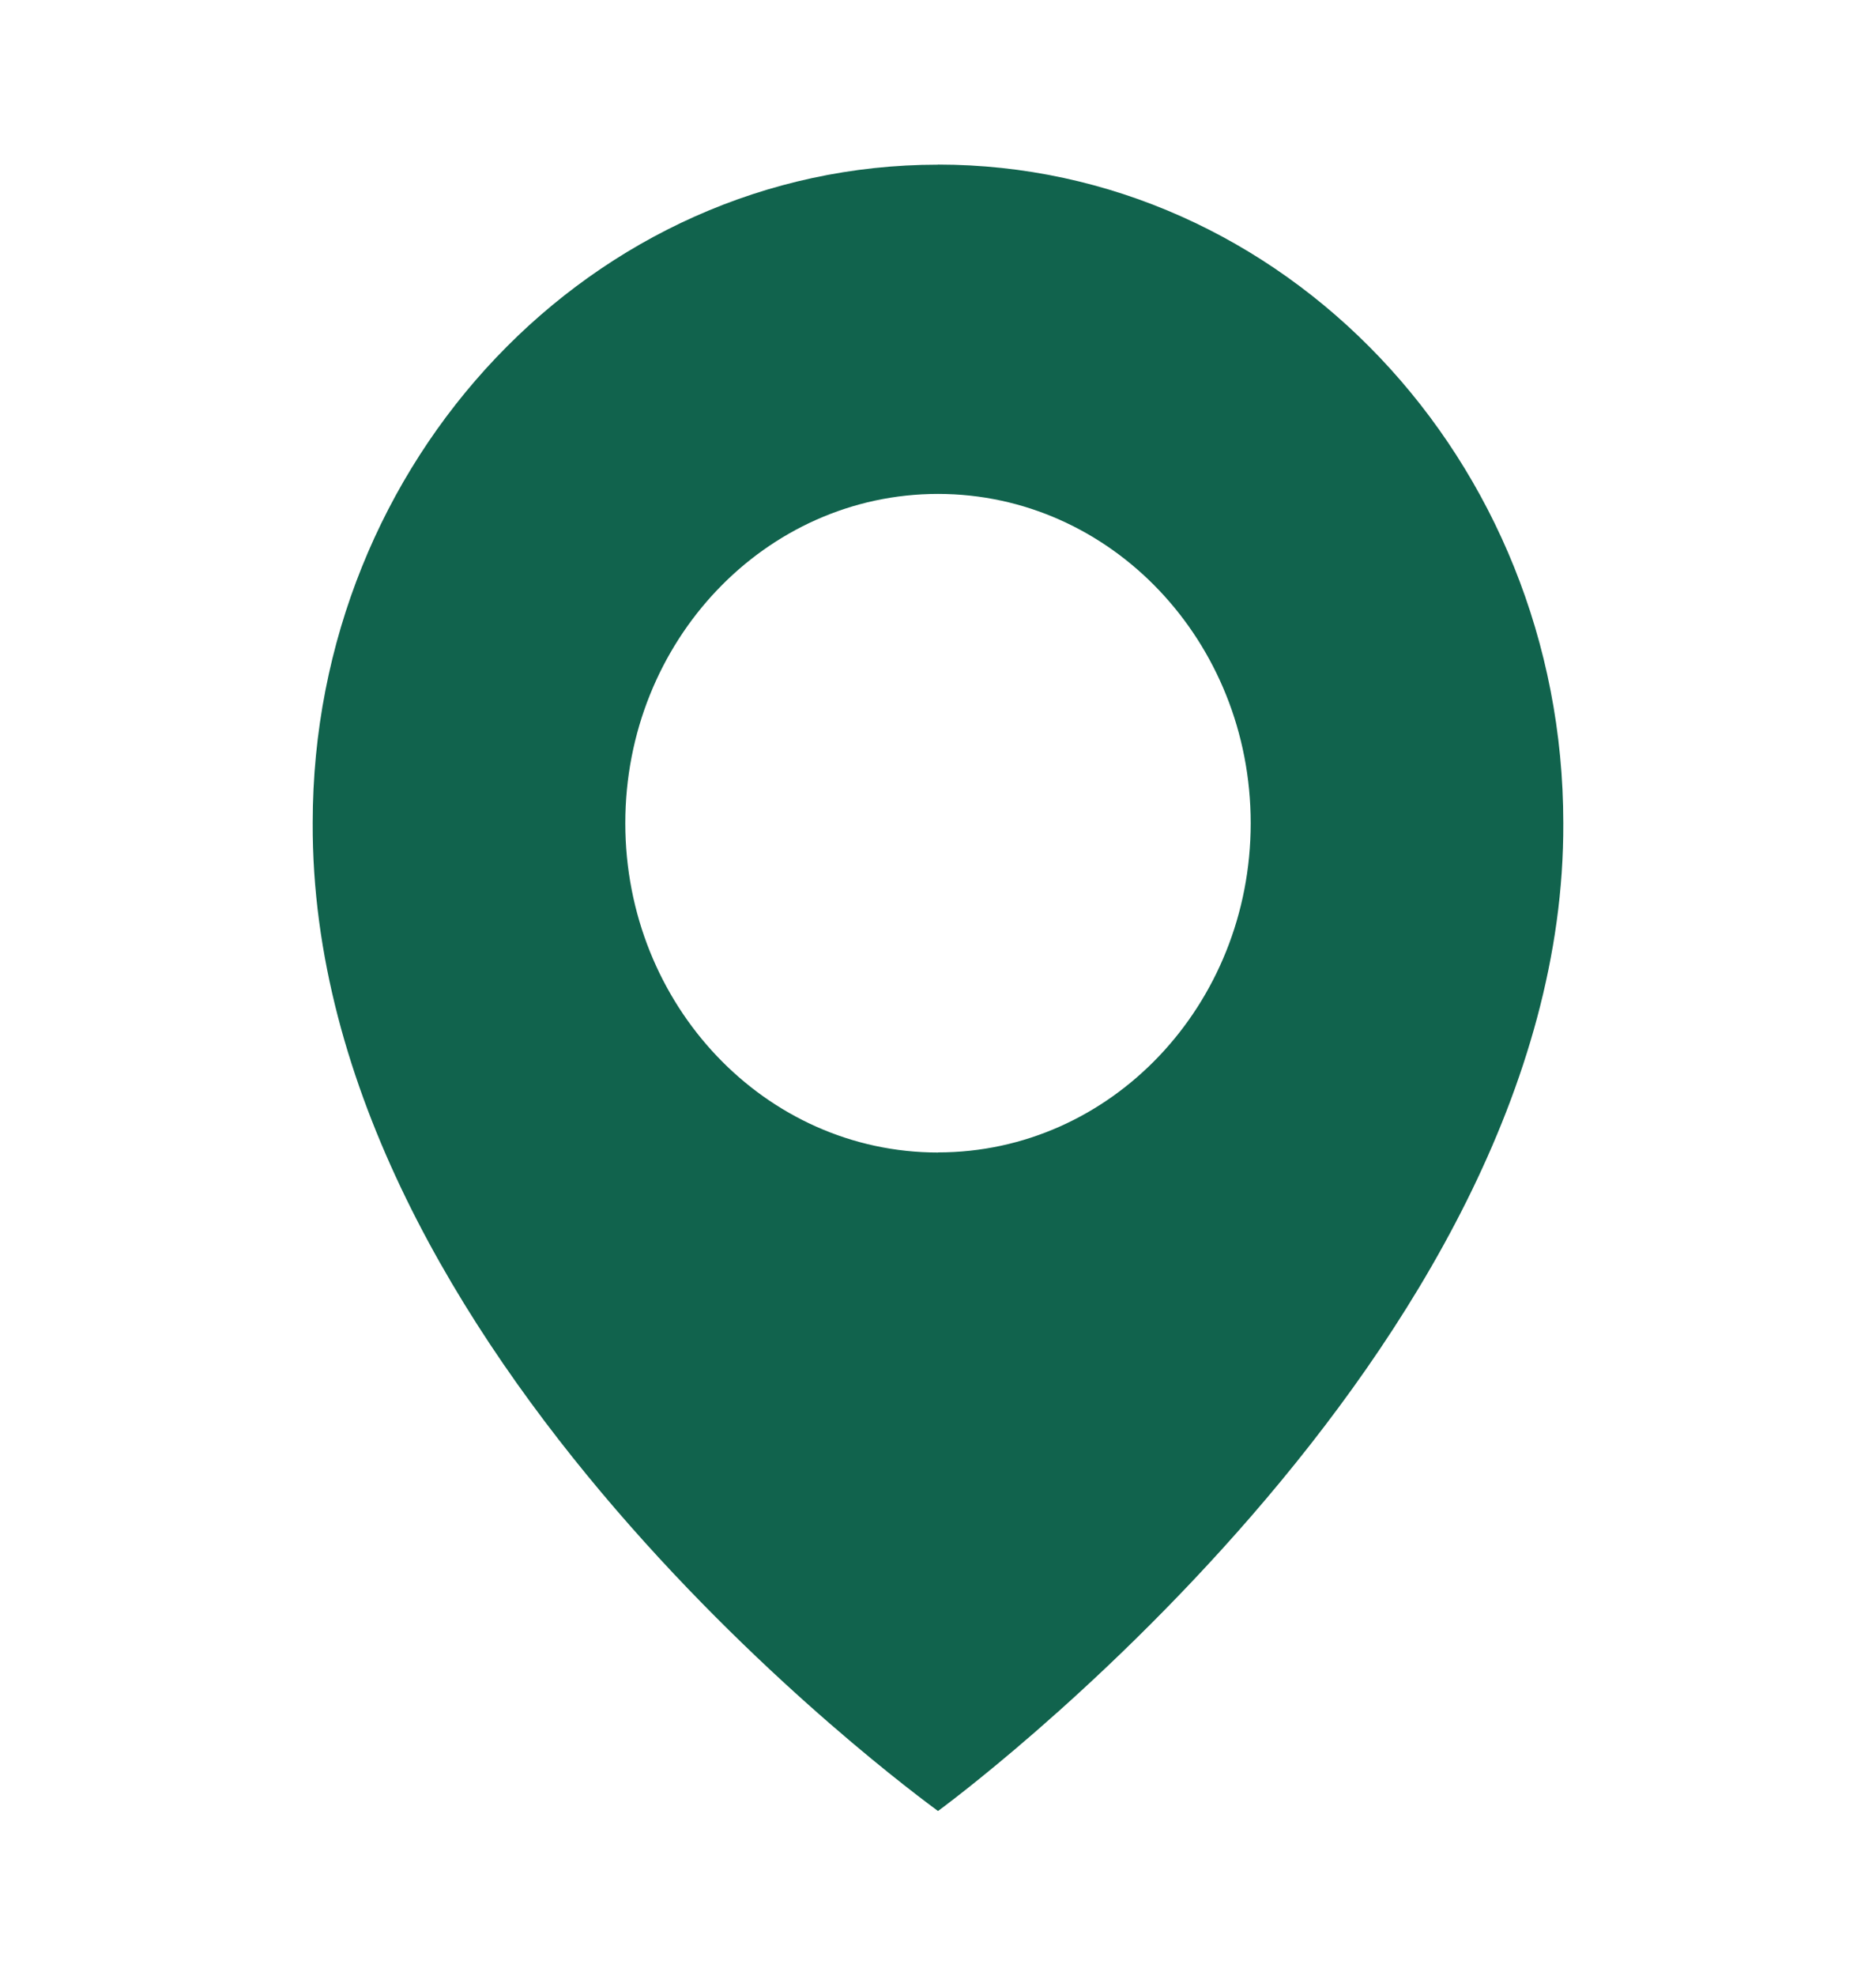 <svg width="19" height="20" fill="none" xmlns="http://www.w3.org/2000/svg"><path d="M9.5 1.667c-3.492 0-6.333 2.99-6.333 6.662-.023 5.37 6.092 9.824 6.333 10.004 0 0 6.356-4.633 6.333-10 0-3.676-2.84-6.667-6.333-6.667Zm0 10c-1.75 0-3.167-1.492-3.167-3.334C6.333 6.492 7.75 5 9.5 5c1.75 0 3.167 1.492 3.167 3.333 0 1.842-1.417 3.333-3.167 3.333Z" fill="#11634D"/></svg>